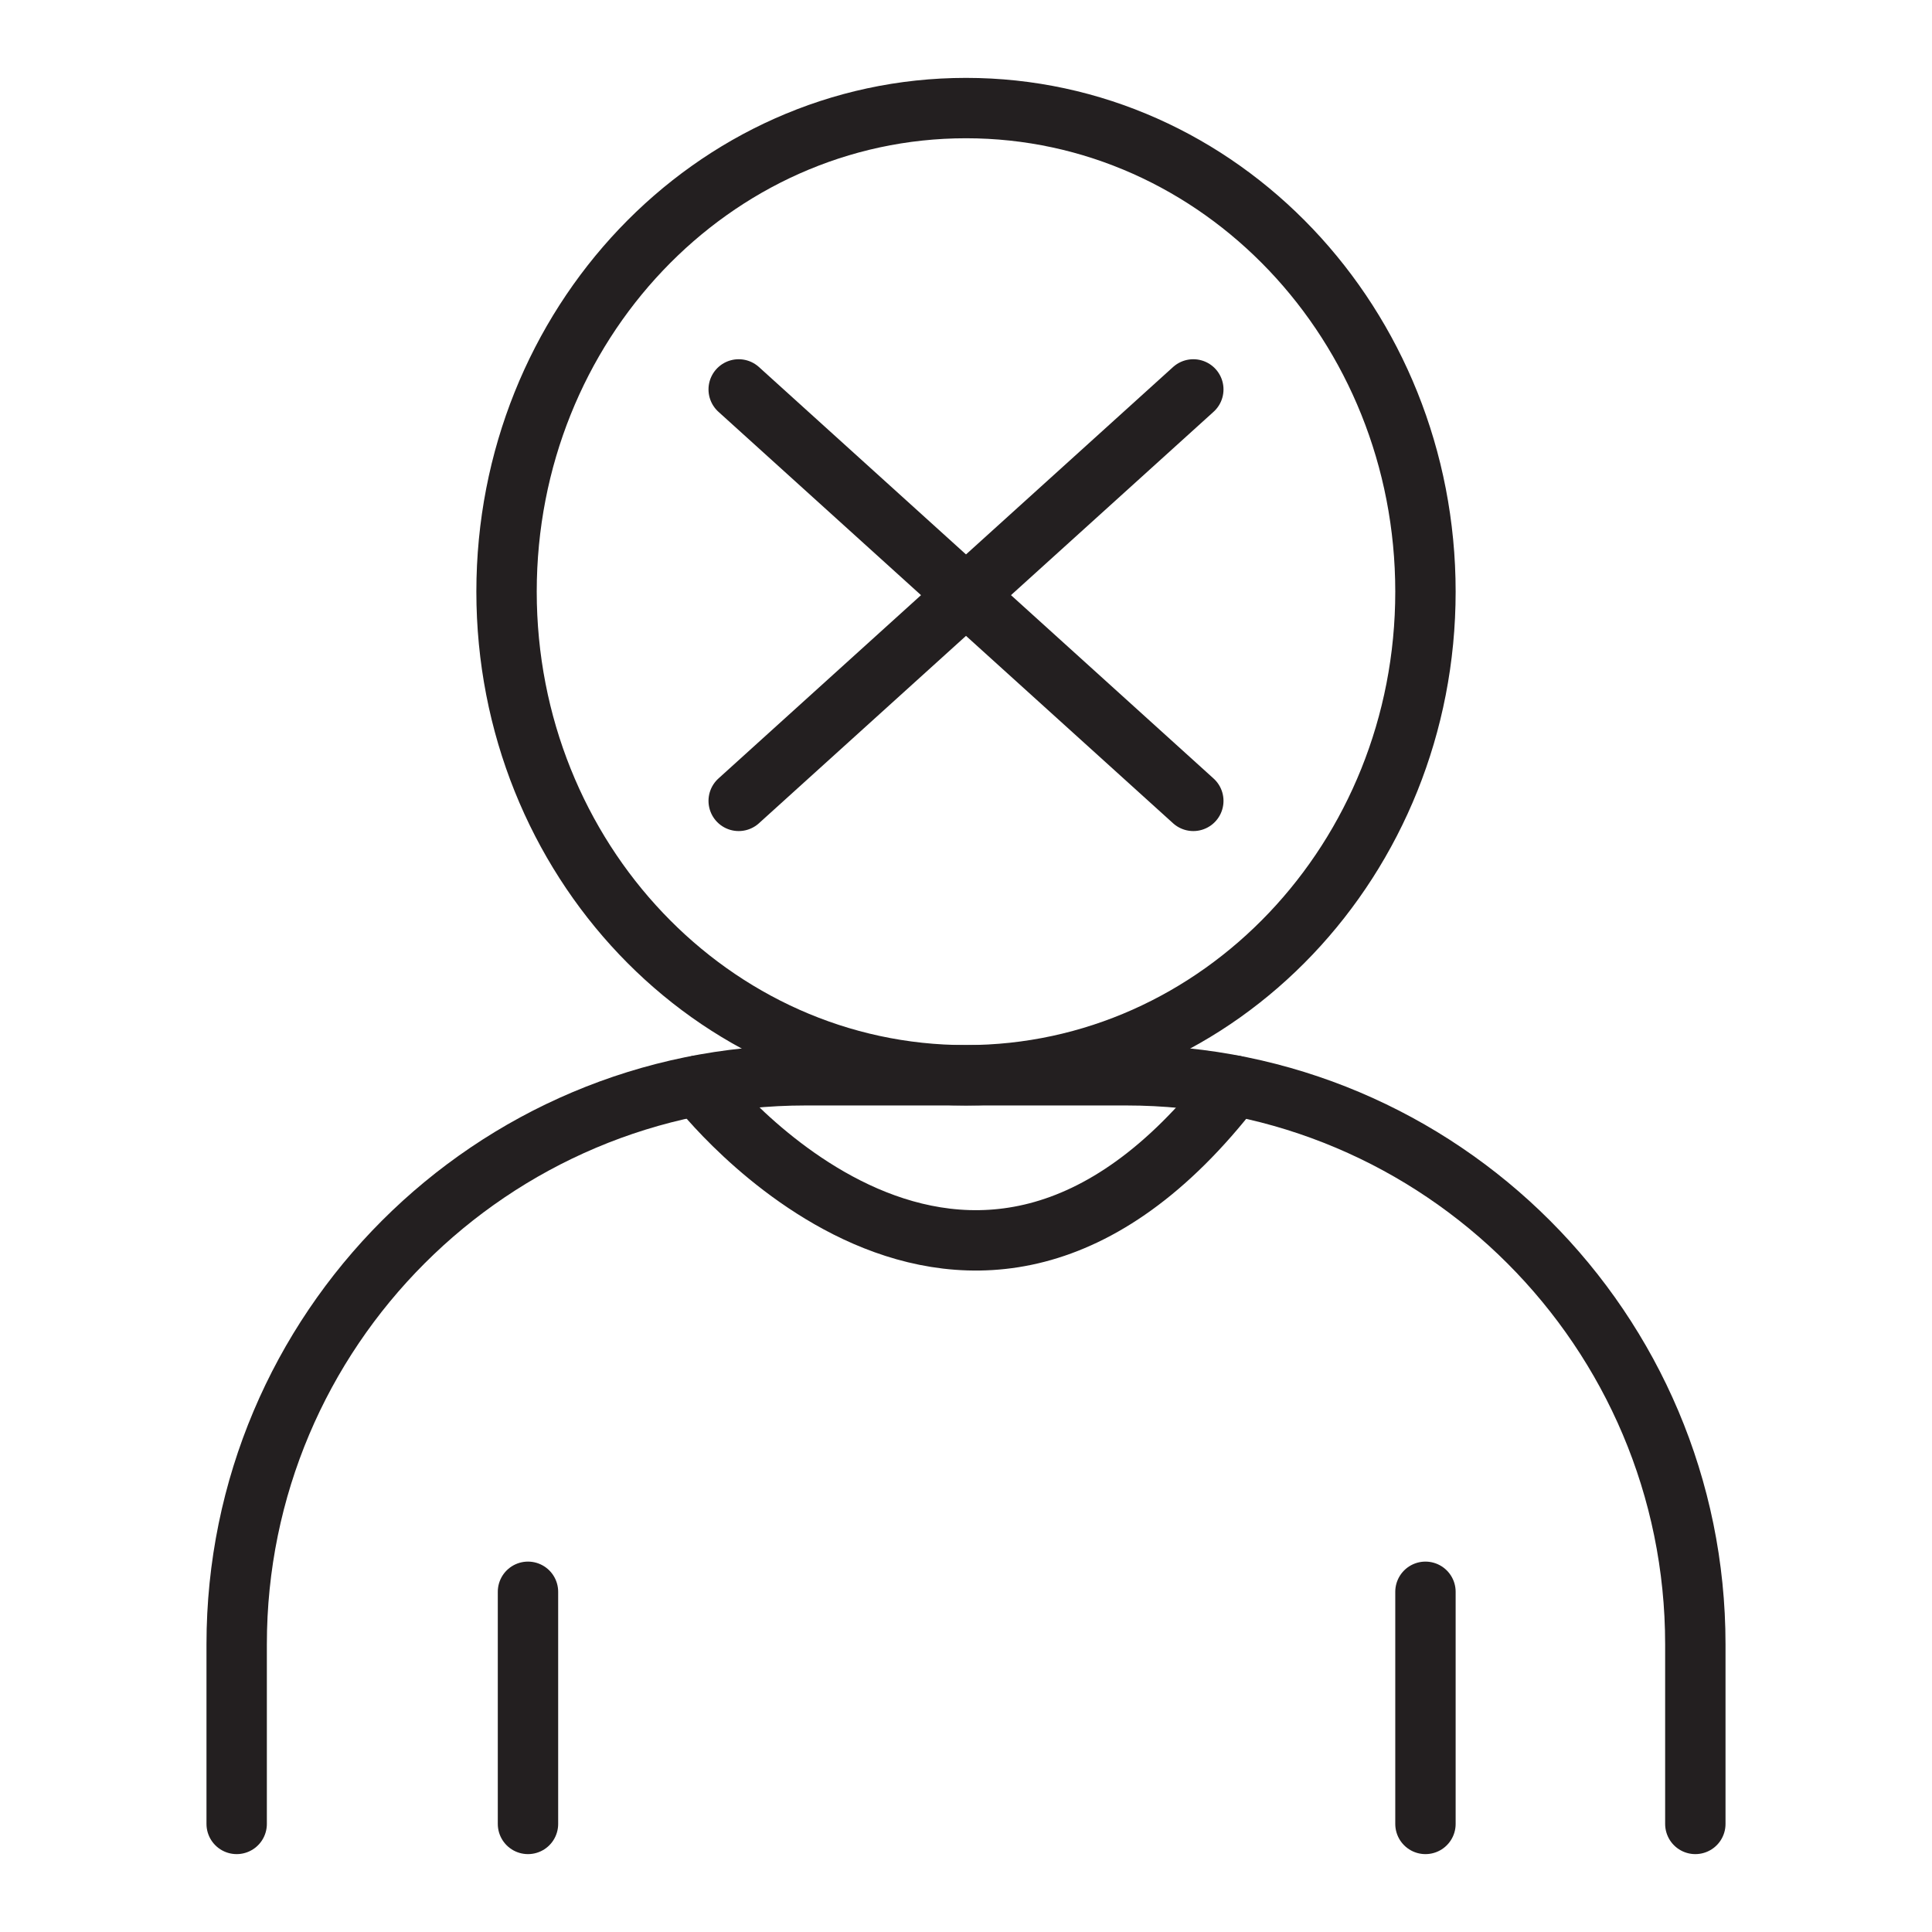 <svg xmlns="http://www.w3.org/2000/svg" xmlns:xlink="http://www.w3.org/1999/xlink" id="Layer_1" x="0px" y="0px" viewBox="0 0 64 64" style="enable-background:new 0 0 64 64;" xml:space="preserve"><style type="text/css">	.st0{fill:none;stroke:#231F20;stroke-width:2;stroke-linecap:round;stroke-linejoin:round;stroke-miterlimit:10;}</style><g>	<g>		<path class="st0" d="M47.22,19.6c0,8.85-6.82,16.02-15.22,16.02c-8.41,0-15.22-7.17-15.22-16.02S23.59,3.58,32,3.58   C40.41,3.58,47.22,10.75,47.22,19.6z"></path>		<path class="st0" d="M7.84,60.42v-5.95c0-10.41,8.44-18.85,18.85-18.85h10.62c10.41,0,18.85,8.44,18.85,18.85v5.95"></path>		<line class="st0" x1="17.49" y1="60.42" x2="17.49" y2="52.73"></line>		<line class="st0" x1="47.22" y1="60.42" x2="47.22" y2="52.73"></line>		<path class="st0" d="M23.13,35.96c0,0,8.86,11.54,17.75,0"></path>	</g>	<line class="st0" x1="24.47" y1="12.9" x2="39.53" y2="26.53"></line>	<line class="st0" x1="39.53" y1="12.9" x2="24.47" y2="26.53"></line></g></svg>